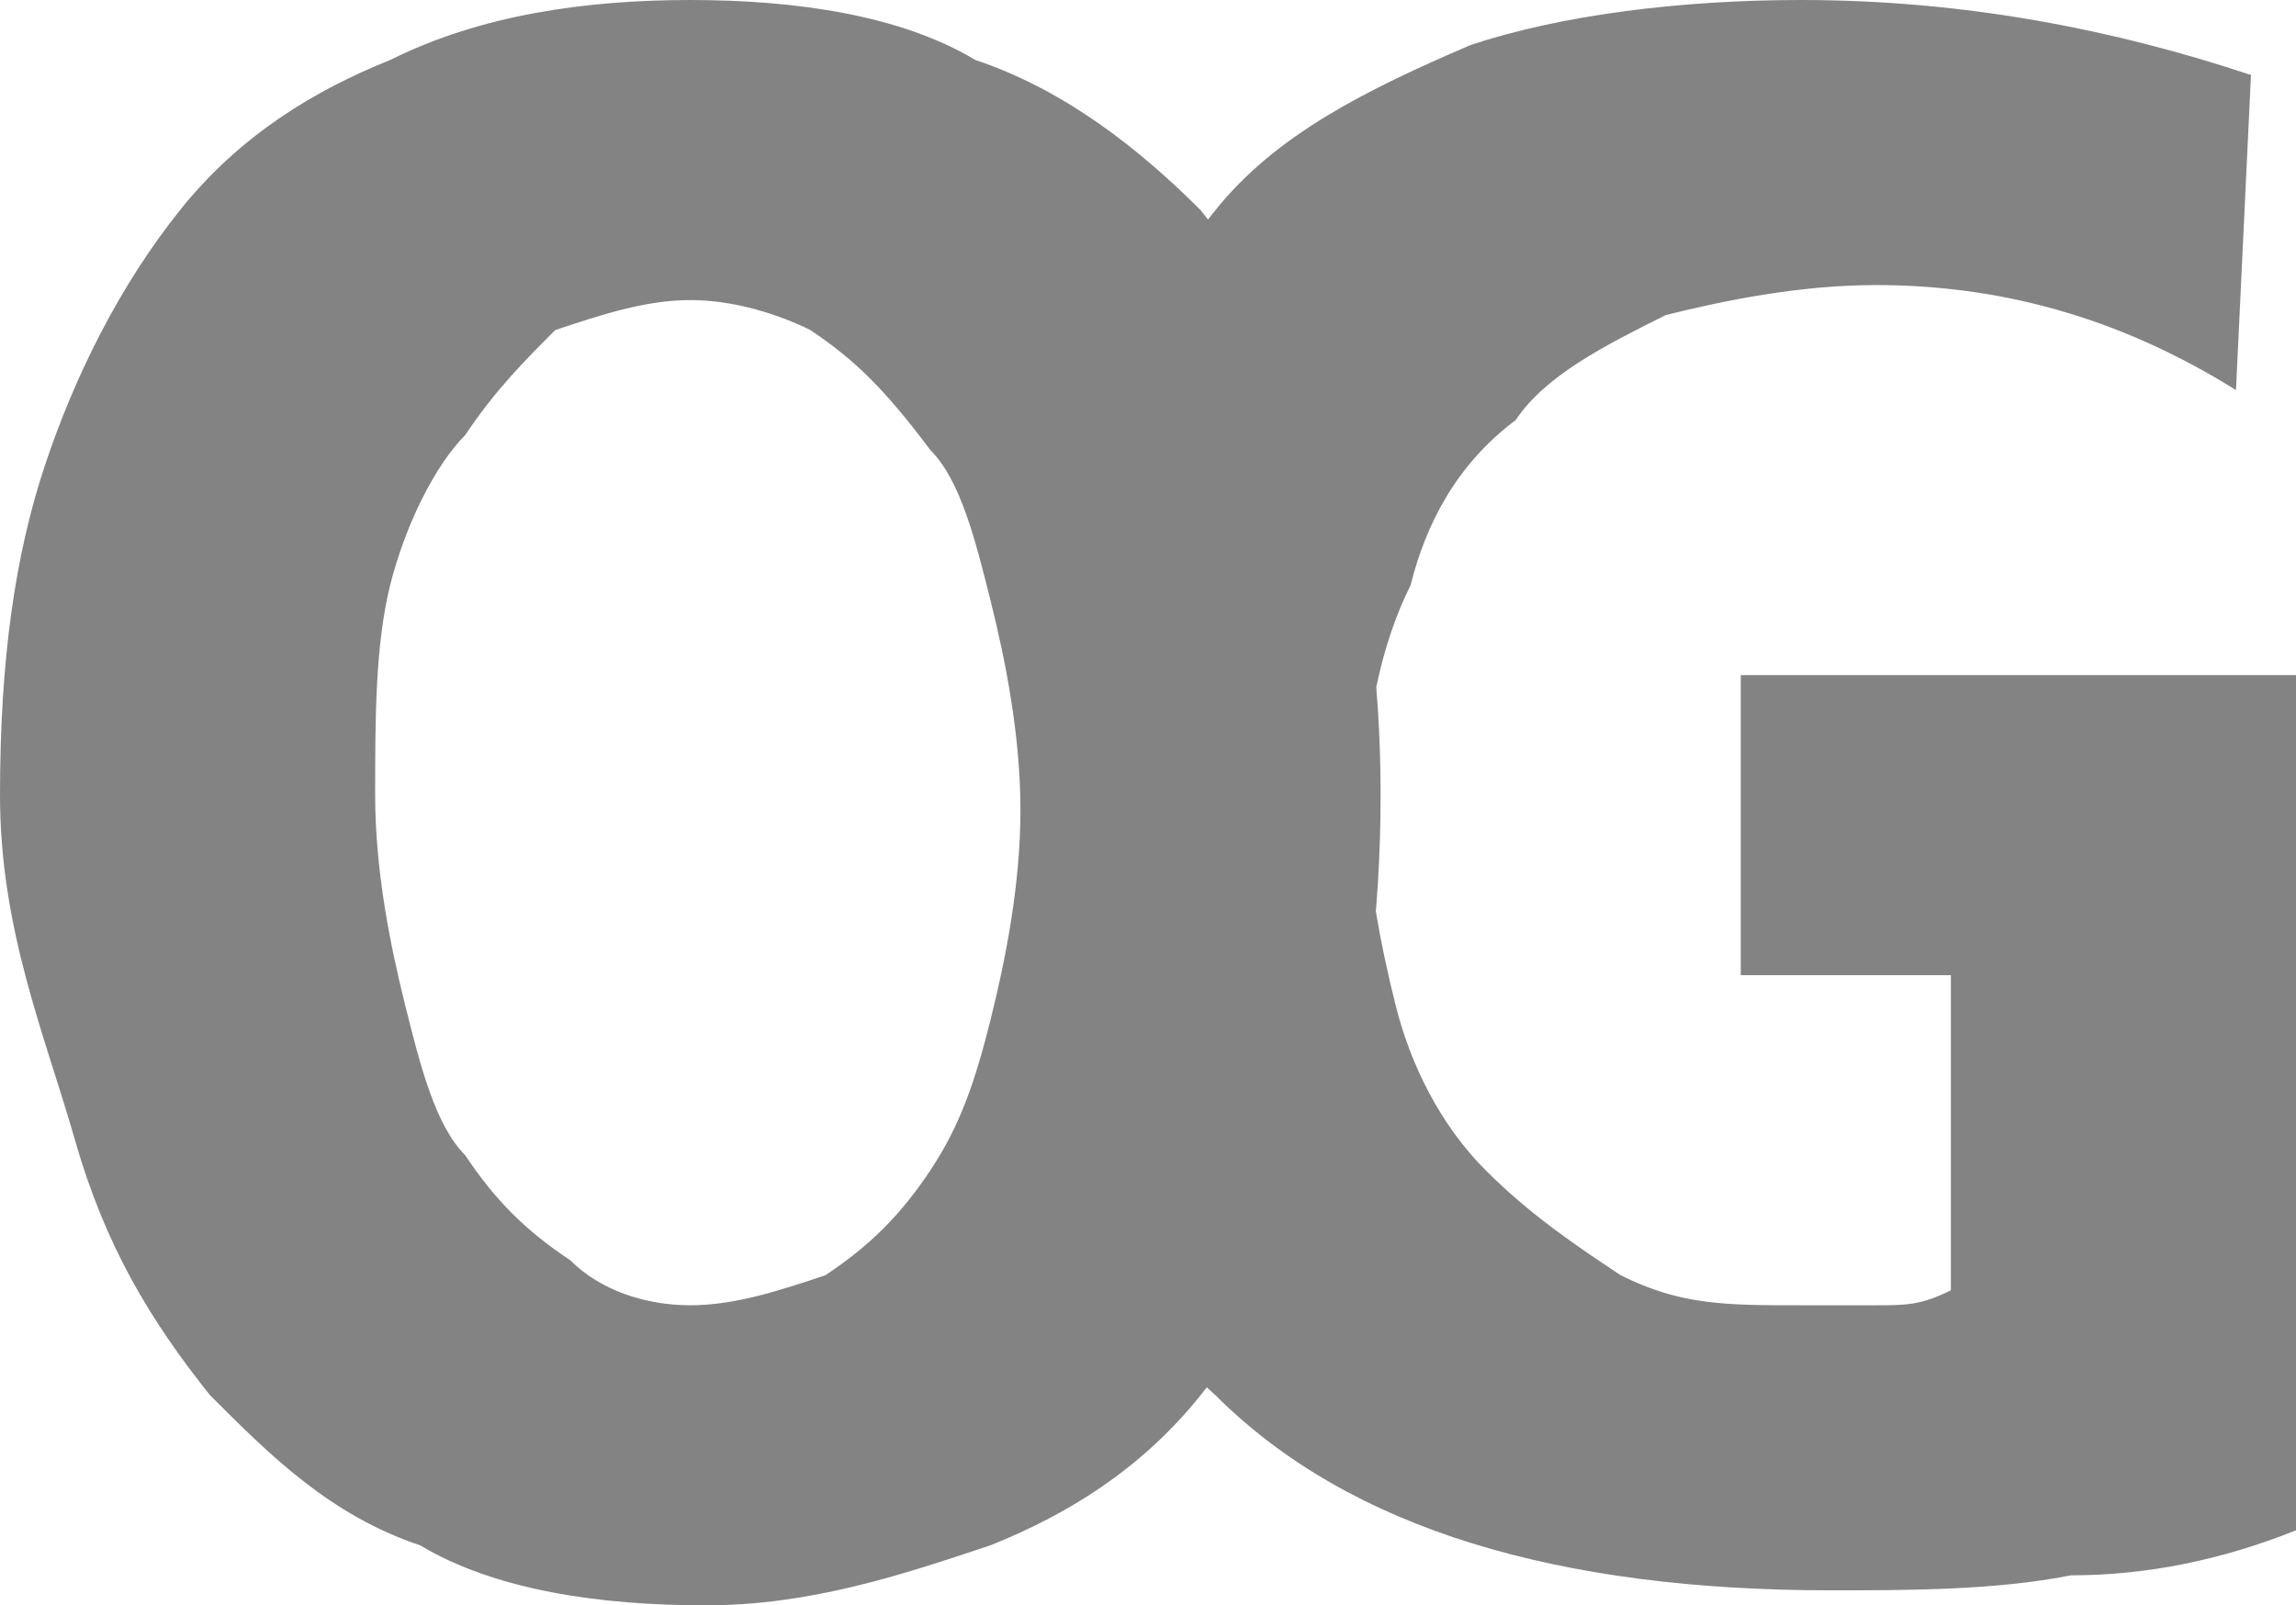 <?xml version="1.0" encoding="utf-8"?>
<!-- Generator: Adobe Illustrator 19.0.0, SVG Export Plug-In . SVG Version: 6.00 Build 0)  -->
<svg version="1.1" id="Layer_1" xmlns="http://www.w3.org/2000/svg" xmlns:xlink="http://www.w3.org/1999/xlink" x="0px" y="0px"
	 width="15.3px" height="10.7px" viewBox="-3 7.3 15.3 10.7" style="enable-background:new -3 7.3 15.3 10.7;" xml:space="preserve"
	>
<style type="text/css">
	.st0{fill:#838383;}
</style>
<path id="XMLID_50_" class="st0" d="M1.6,7.3c0.7,0,1.4,0.1,1.9,0.4c0.6,0.2,1.1,0.6,1.5,1c0.4,0.5,0.7,1,0.9,1.7
	c0.2,0.7,0.3,1.4,0.3,2.2s-0.1,1.6-0.3,2.3c-0.2,0.7-0.5,1.2-0.9,1.7c-0.4,0.5-0.9,0.8-1.4,1C3,17.8,2.4,18,1.7,18s-1.4-0.1-1.9-0.4
	c-0.6-0.2-1-0.6-1.4-1c-0.4-0.5-0.7-1-0.9-1.7S-3,13.5-3,12.6s0.1-1.6,0.3-2.2c0.2-0.6,0.5-1.2,0.9-1.7s0.9-0.8,1.4-1
	C0.2,7.4,0.9,7.3,1.6,7.3z M1.6,9.3C1.3,9.3,1,9.4,0.7,9.5c-0.2,0.2-0.4,0.4-0.6,0.7c-0.2,0.2-0.4,0.6-0.5,1
	c-0.1,0.4-0.1,0.9-0.1,1.4s0.1,1,0.2,1.4c0.1,0.4,0.2,0.8,0.4,1c0.2,0.3,0.4,0.5,0.7,0.7C1,15.9,1.3,16,1.6,16
	c0.3,0,0.6-0.1,0.9-0.2c0.3-0.2,0.5-0.4,0.7-0.7s0.3-0.6,0.4-1s0.2-0.9,0.2-1.4s-0.1-1-0.2-1.4s-0.2-0.8-0.4-1
	C2.9,9.9,2.7,9.7,2.4,9.5C2.2,9.4,1.9,9.3,1.6,9.3z M11.9,9.9c-0.8-0.5-1.6-0.7-2.4-0.7c-0.5,0-1,0.1-1.4,0.2
	c-0.4,0.2-0.8,0.4-1,0.7c-0.4,0.3-0.6,0.7-0.7,1.1c-0.2,0.4-0.3,0.9-0.3,1.4s0.1,1,0.2,1.4c0.1,0.4,0.3,0.8,0.6,1.1
	c0.3,0.3,0.6,0.5,0.9,0.7C8.2,16,8.5,16,9,16c0.2,0,0.3,0,0.5,0s0.3,0,0.5-0.1v-2.1H8.6v-2h3.7v5.7c-0.5,0.2-1,0.3-1.5,0.3
	c-0.5,0.1-1.1,0.1-1.6,0.1c-1.8,0-3.2-0.4-4.1-1.3c-0.9-0.8-1.3-2.1-1.3-3.9c0-0.8,0.1-1.6,0.3-2.3c0.2-0.7,0.6-1.2,1-1.7
	c0.4-0.5,1-0.8,1.7-1.1C7.4,7.4,8.2,7.3,9,7.3c1.1,0,2.1,0.2,3,0.5L11.9,9.9z"/>
</svg>
